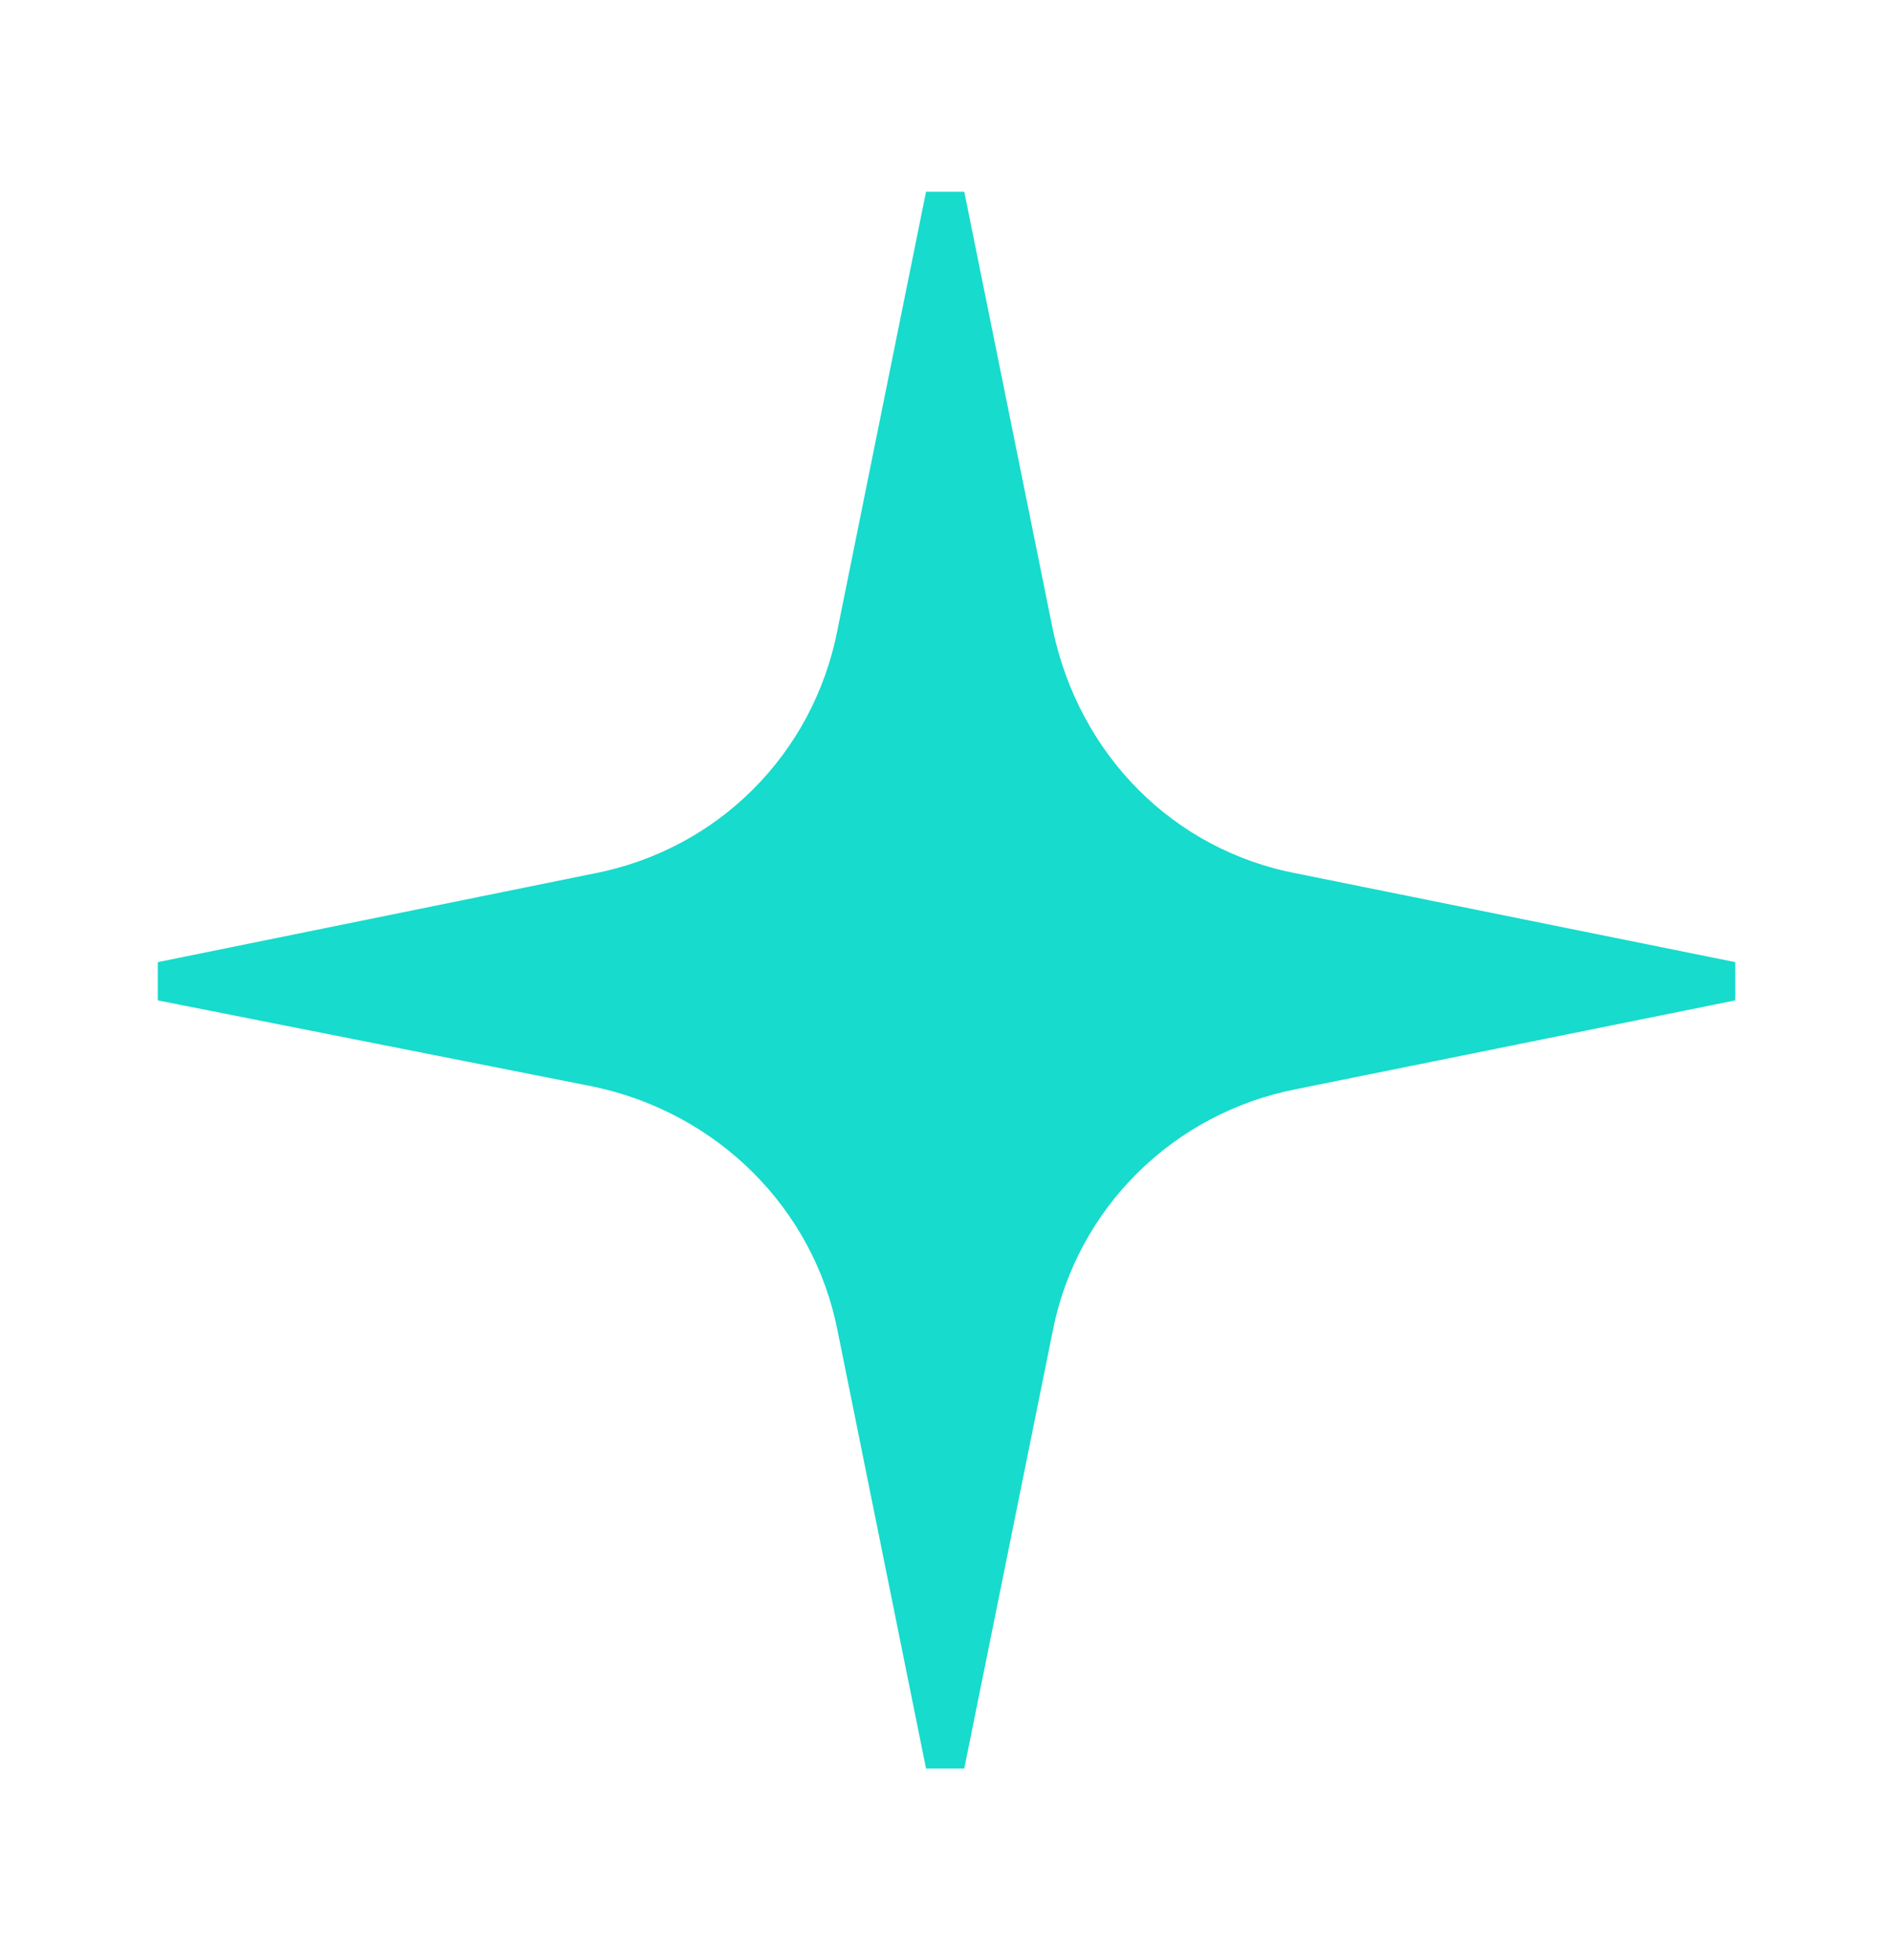 <svg xmlns="http://www.w3.org/2000/svg" version="1.1" xmlns:xlink="http://www.w3.org/1999/xlink" width="28" height="29"><svg width="28" height="29" viewBox="0 0 28 29" fill="none" xmlns="http://www.w3.org/2000/svg">
<path d="M25.667 14.234V14.8L19.188 16.11C17.346 16.464 15.928 17.883 15.573 19.684L14.263 26.163H13.697L12.388 19.684C12.033 17.876 10.614 16.464 8.779 16.076L2.334 14.8V14.234L8.779 12.924C10.621 12.57 12.033 11.151 12.388 9.316L13.697 2.837H14.263L15.573 9.316C15.962 11.158 17.346 12.577 19.188 12.924L25.667 14.234Z" fill="#17DBCC"></path>
</svg><style>@media (prefers-color-scheme: light) { :root { filter: none; } }
@media (prefers-color-scheme: dark) { :root { filter: none; } }
</style></svg>